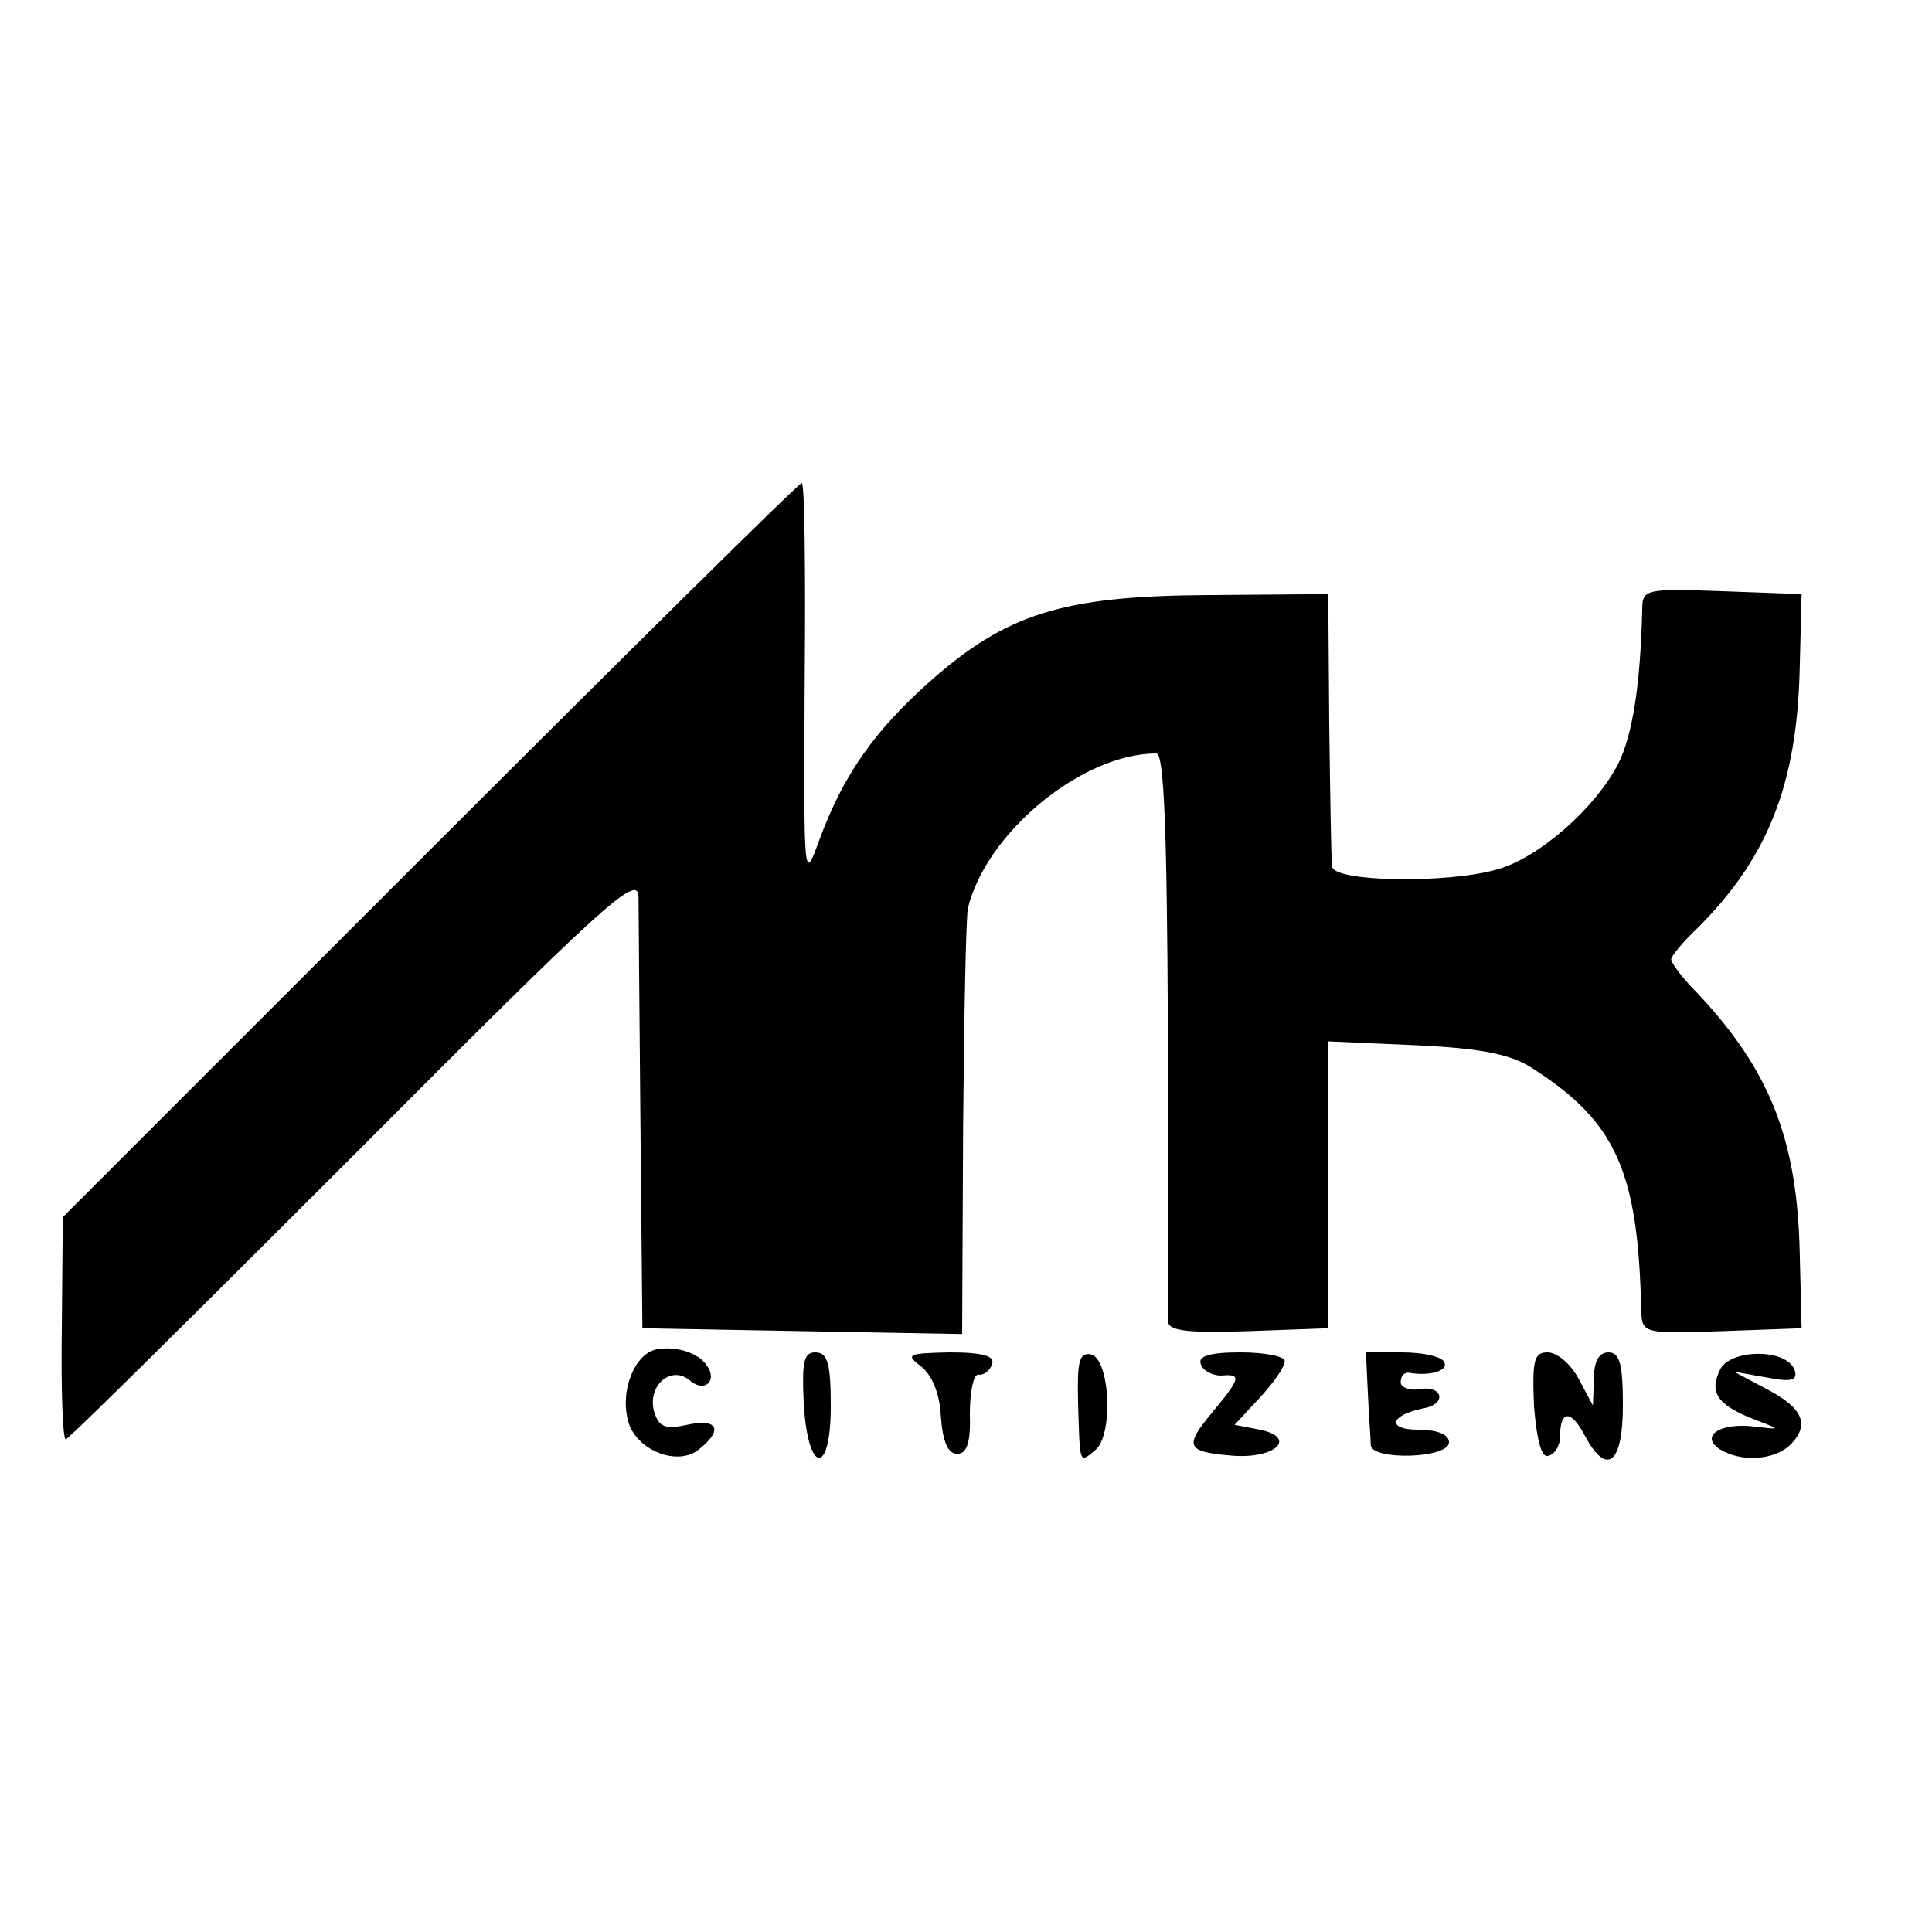 <?xml version="1.0" standalone="no"?>
<!DOCTYPE svg PUBLIC "-//W3C//DTD SVG 20010904//EN"
 "http://www.w3.org/TR/2001/REC-SVG-20010904/DTD/svg10.dtd">
<svg version="1.0" xmlns="http://www.w3.org/2000/svg"
 width="200pt" height="200pt" viewBox="0 0 200 200"
 preserveAspectRatio="xMidYMid meet">
<g transform="translate(0,200) scale(0.1,-0.1)"
fill="#000000" stroke="none">
<path d="M445 1120 l-380 -380 -1 -115 c-1 -63 1 -115 4 -115 3 0 137 133 299
295 258 259 293 291 294 267 0 -15 1 -121 2 -237 l2 -210 165 -3 166 -3 1 213
c1 117 3 220 5 228 19 78 118 160 195 160 8 0 11 -76 12 -287 0 -159 0 -294 0
-301 1 -10 21 -12 84 -10 l82 3 0 149 0 148 90 -4 c66 -3 98 -9 120 -23 88
-56 111 -107 114 -253 1 -22 3 -23 84 -20 l82 3 -2 81 c-3 115 -31 186 -105
265 -16 16 -28 32 -28 36 0 3 12 18 28 33 72 72 102 148 105 266 l2 79 -82 3
c-81 3 -83 2 -83 -20 -2 -78 -10 -129 -25 -159 -24 -46 -82 -97 -125 -109 -52
-15 -170 -13 -171 3 -1 6 -2 73 -3 147 l-1 135 -125 -1 c-150 -1 -208 -19
-288 -90 -57 -51 -89 -96 -114 -164 -16 -44 -16 -42 -15 163 1 114 0 207 -3
207 -3 0 -176 -171 -385 -380z"/>
<path d="M679 603 c-22 -5 -37 -42 -29 -73 7 -31 52 -49 74 -30 25 20 19 32
-13 25 -23 -5 -29 -2 -34 14 -7 27 18 48 37 32 15 -13 29 -1 18 15 -9 14 -33
21 -53 17z"/>
<path d="M832 548 c4 -74 28 -77 28 -4 0 44 -3 56 -16 56 -12 0 -14 -10 -12
-52z"/>
<path d="M954 585 c11 -9 19 -28 20 -52 2 -25 7 -38 17 -38 10 0 14 12 13 42
0 23 4 41 9 40 5 -1 12 4 14 11 3 8 -9 12 -44 12 -44 -1 -46 -2 -29 -15z"/>
<path d="M1116 548 c2 -65 1 -63 18 -49 19 16 15 95 -5 99 -12 2 -14 -8 -13
-50z"/>
<path d="M1243 588 c2 -7 12 -12 21 -12 22 2 20 -3 -9 -38 -30 -36 -27 -41 22
-45 44 -3 66 19 27 27 l-26 5 26 28 c14 15 26 32 26 38 0 5 -21 9 -46 9 -32 0
-44 -4 -41 -12z"/>
<path d="M1416 558 c1 -24 3 -48 3 -54 1 -16 81 -14 81 3 0 8 -12 13 -32 13
-33 0 -29 15 5 22 25 4 21 24 -3 20 -11 -2 -20 2 -20 7 0 6 3 10 8 10 22 -4
42 2 37 11 -3 6 -23 10 -44 10 l-37 0 2 -42z"/>
<path d="M1588 544 c3 -36 8 -54 15 -51 7 2 12 11 12 20 0 27 11 28 25 2 23
-44 40 -31 40 30 0 42 -3 55 -15 55 -10 0 -15 -10 -15 -27 l-1 -28 -15 28 c-8
15 -22 27 -32 27 -14 0 -16 -8 -14 -56z"/>
<path d="M1781 583 c-12 -24 -4 -37 34 -52 29 -11 29 -11 3 -8 -36 5 -59 -9
-38 -23 22 -14 57 -12 74 5 20 21 12 38 -27 58 l-32 17 34 -6 c25 -5 32 -3 29
7 -7 23 -65 23 -77 2z"/>
</g>
</svg>
